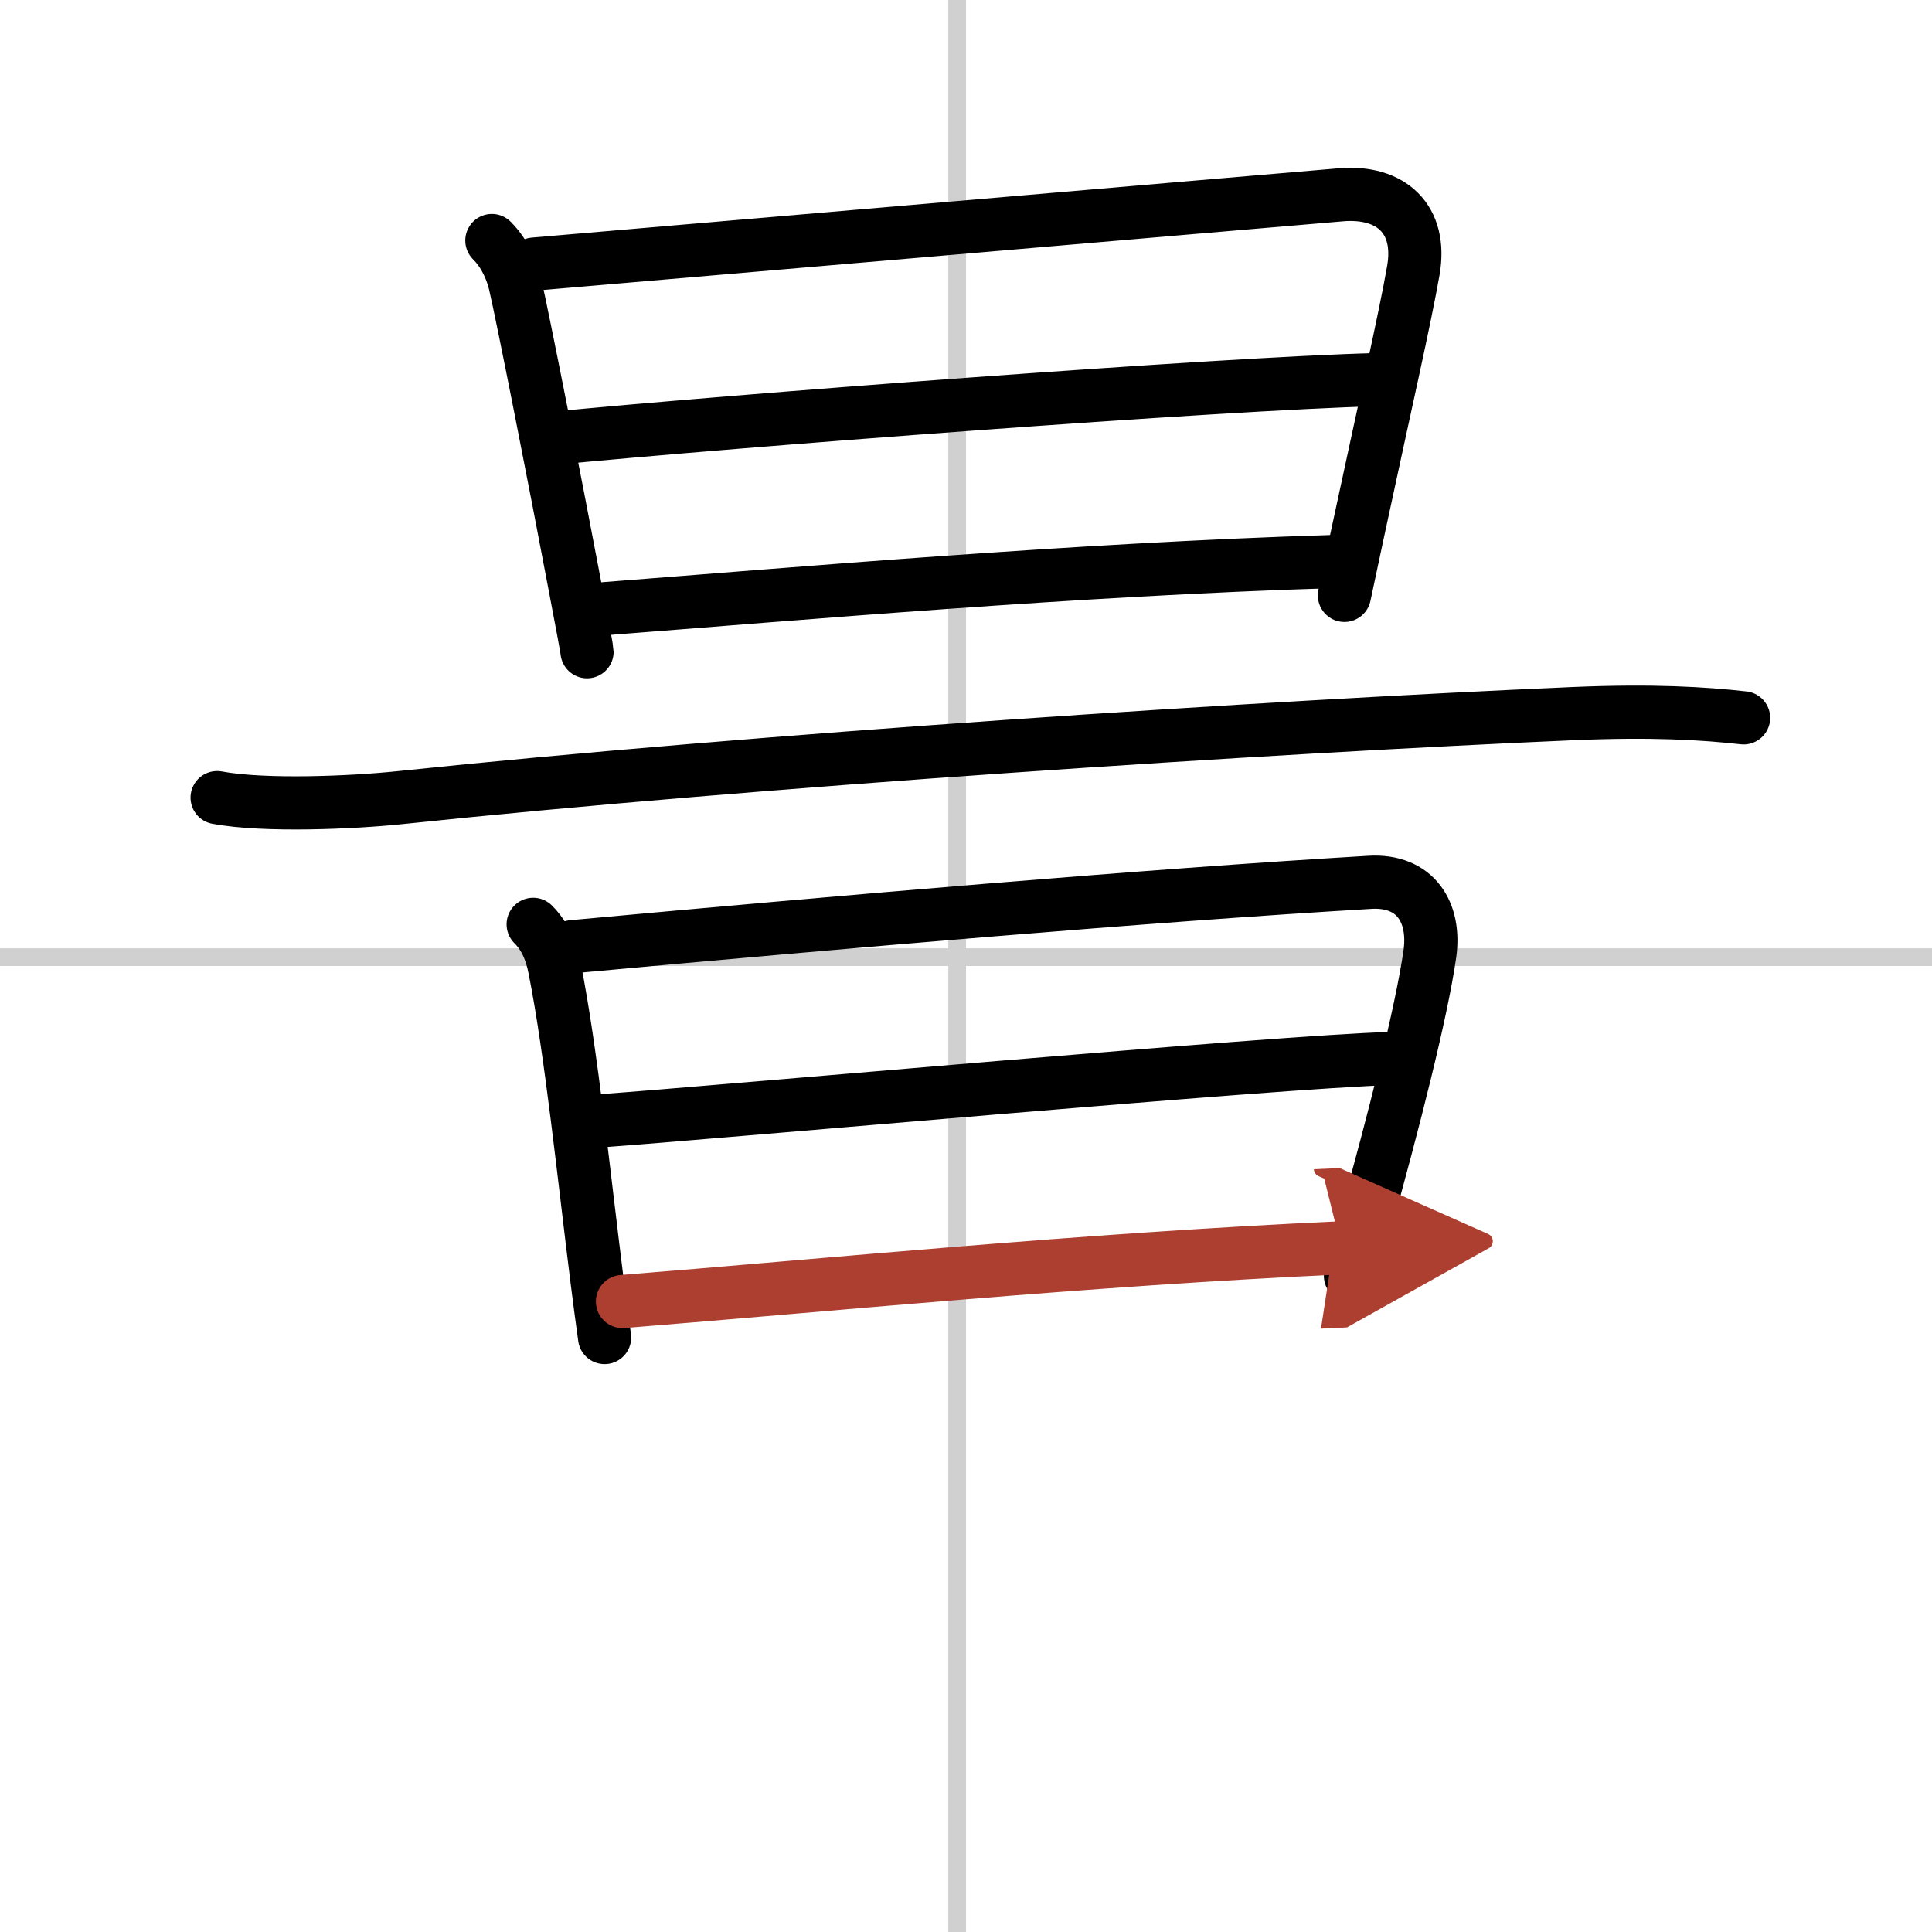 <svg width="400" height="400" viewBox="0 0 109 109" xmlns="http://www.w3.org/2000/svg"><defs><marker id="a" markerWidth="4" orient="auto" refX="1" refY="5" viewBox="0 0 10 10"><polyline points="0 0 10 5 0 10 1 5" fill="#ad3f31" stroke="#ad3f31"/></marker></defs><g fill="none" stroke="#000" stroke-linecap="round" stroke-linejoin="round" stroke-width="3"><rect width="100%" height="100%" fill="#fff" stroke="#fff"/><line x1="54" x2="54" y2="109" stroke="#d0d0d0" stroke-width="1"/><line x2="109" y1="54" y2="54" stroke="#d0d0d0" stroke-width="1"/><path d="m27.75 13.57c0.78 0.78 1.14 1.76 1.3 2.41 0.41 1.72 2.33 11.48 3.37 17 0.42 2.18 0.7 3.7 0.7 3.79"/><path d="m30.12 14.9c6.13-0.52 40.64-3.5 45.53-3.91 2.84-0.24 4.59 1.38 4.09 4.26-0.5 2.85-1.54 7.35-3.13 14.77-0.24 1.12-0.49 2.31-0.76 3.57"/><path d="m31.02 24.75c10.11-1 38.11-3.12 46.62-3.33"/><path d="m34.12 34.34c10.88-0.84 26.5-2.21 41.09-2.66"/><path d="m12.25 45c2.69 0.5 7.66 0.28 10.33 0 20.17-2.12 49.05-4 66.2-4.74 4.47-0.19 7.35-0.01 9.59 0.24"/><path d="m30.08 52.15c0.7 0.7 1.03 1.56 1.21 2.47 0.93 4.66 1.66 11.79 2.41 17.75 0.14 1.08 0.27 2.11 0.41 3.09"/><path d="m32.3 53.41c15.33-1.41 32.45-2.89 44.97-3.63 2.61-0.16 3.73 1.72 3.4 4.04-0.47 3.29-2.05 9.5-3.65 15.22-0.28 1-0.56 1.99-0.83 2.94"/><path d="m33.8 63.24c6.83-0.49 38.45-3.36 44.66-3.52"/><path d="m35.12 73.43c11.63-0.93 25.92-2.36 40.56-3.03" marker-end="url(#a)" stroke="#ad3f31"/></g></svg>
